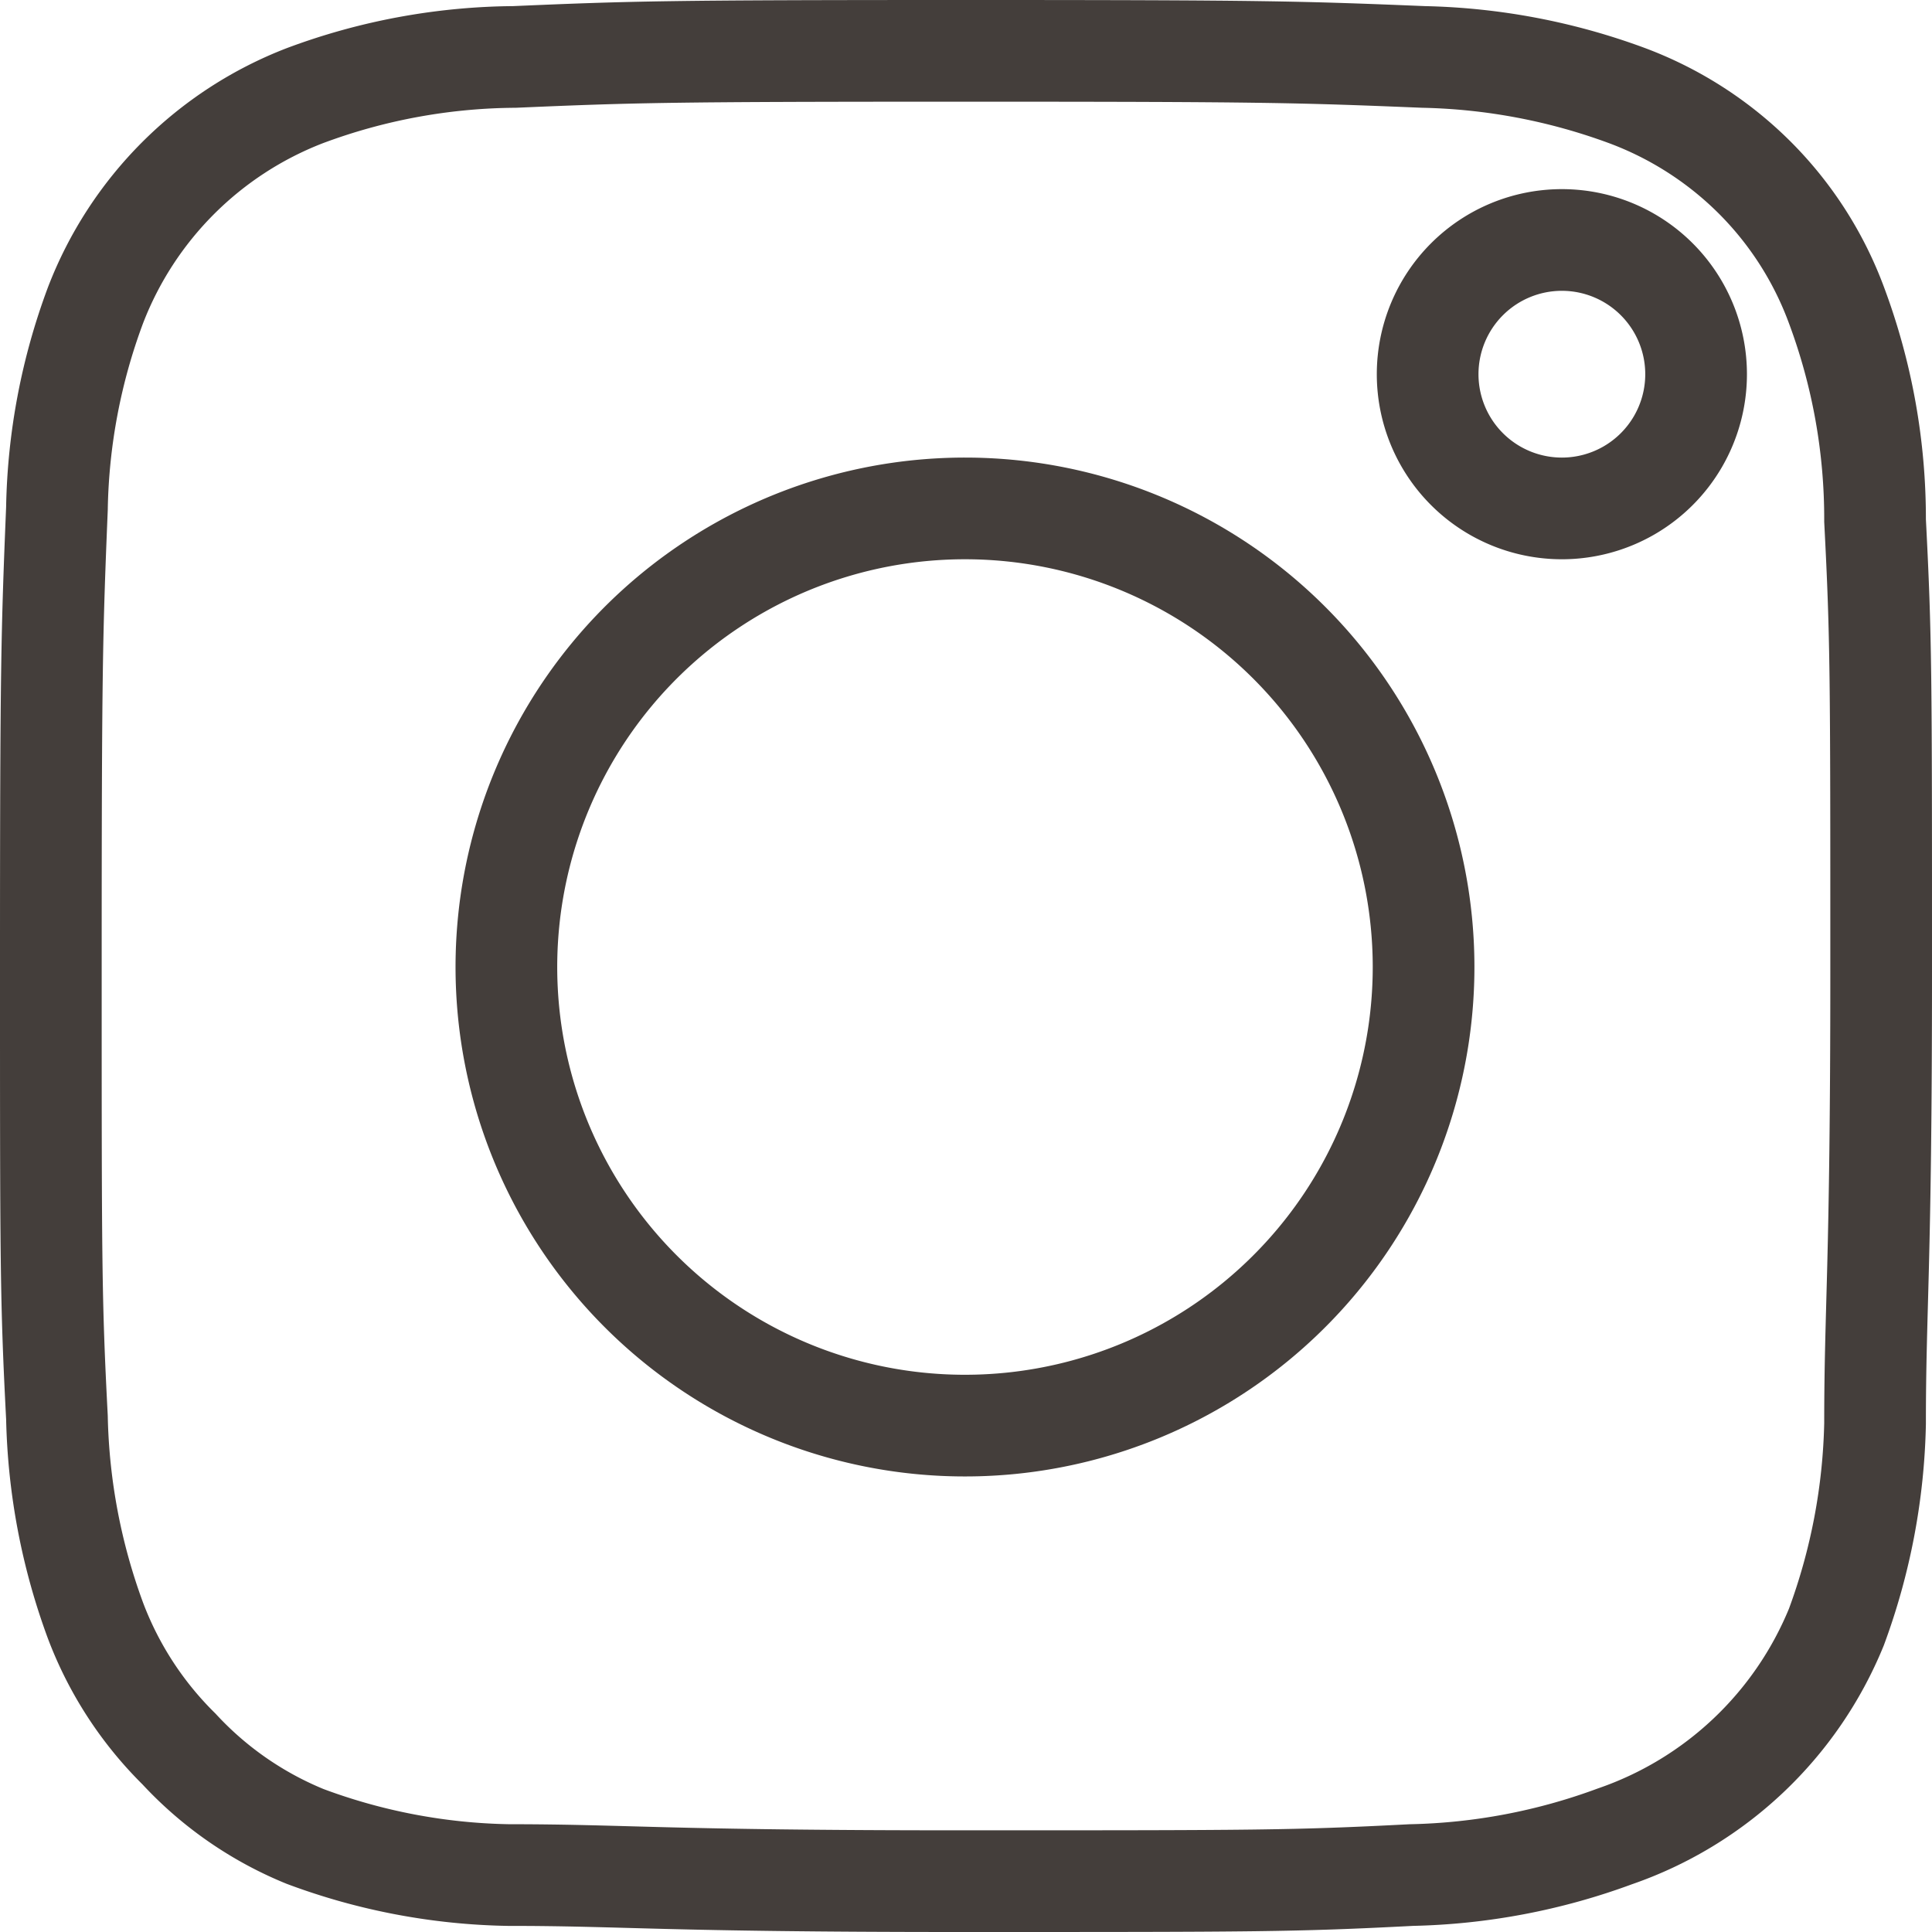 <svg xmlns="http://www.w3.org/2000/svg" viewBox="0 0 19 19"><defs><style>.cls-1{fill:none;stroke:#443e3b;stroke-miterlimit:10;}</style></defs><g id="Capa_2" data-name="Capa 2"><g id="Layer_1" data-name="Layer 1"><path class="cls-1" d="M9.5,5A4.51,4.51,0,1,0,14,9.5,4.51,4.51,0,0,0,9.5,5Z"/><path class="cls-1" d="M18.06,3a3.48,3.48,0,0,0-.82-1.27A3.52,3.52,0,0,0,16,.94a6.13,6.13,0,0,0-2-.38C12.78.51,12.43.5,9.5.5S6.22.51,5.06.56A6,6,0,0,0,3,.94,3.59,3.59,0,0,0,.94,3a6,6,0,0,0-.38,2C.51,6.22.5,6.57.5,9.5s0,3.28.06,4.44a6.13,6.13,0,0,0,.38,2,3.52,3.52,0,0,0,.82,1.26A3.48,3.48,0,0,0,3,18.06a6,6,0,0,0,2,.38c1.16,0,1.51.06,4.44.06s3.28,0,4.44-.06a6.13,6.13,0,0,0,2-.38A3.63,3.63,0,0,0,18.06,16a6.13,6.13,0,0,0,.38-2c0-1.16.06-1.51.06-4.44s0-3.28-.06-4.44A6,6,0,0,0,18.06,3ZM15.36,5a1.32,1.32,0,1,1,1.32-1.32A1.32,1.32,0,0,1,15.36,5Z"/></g></g></svg>